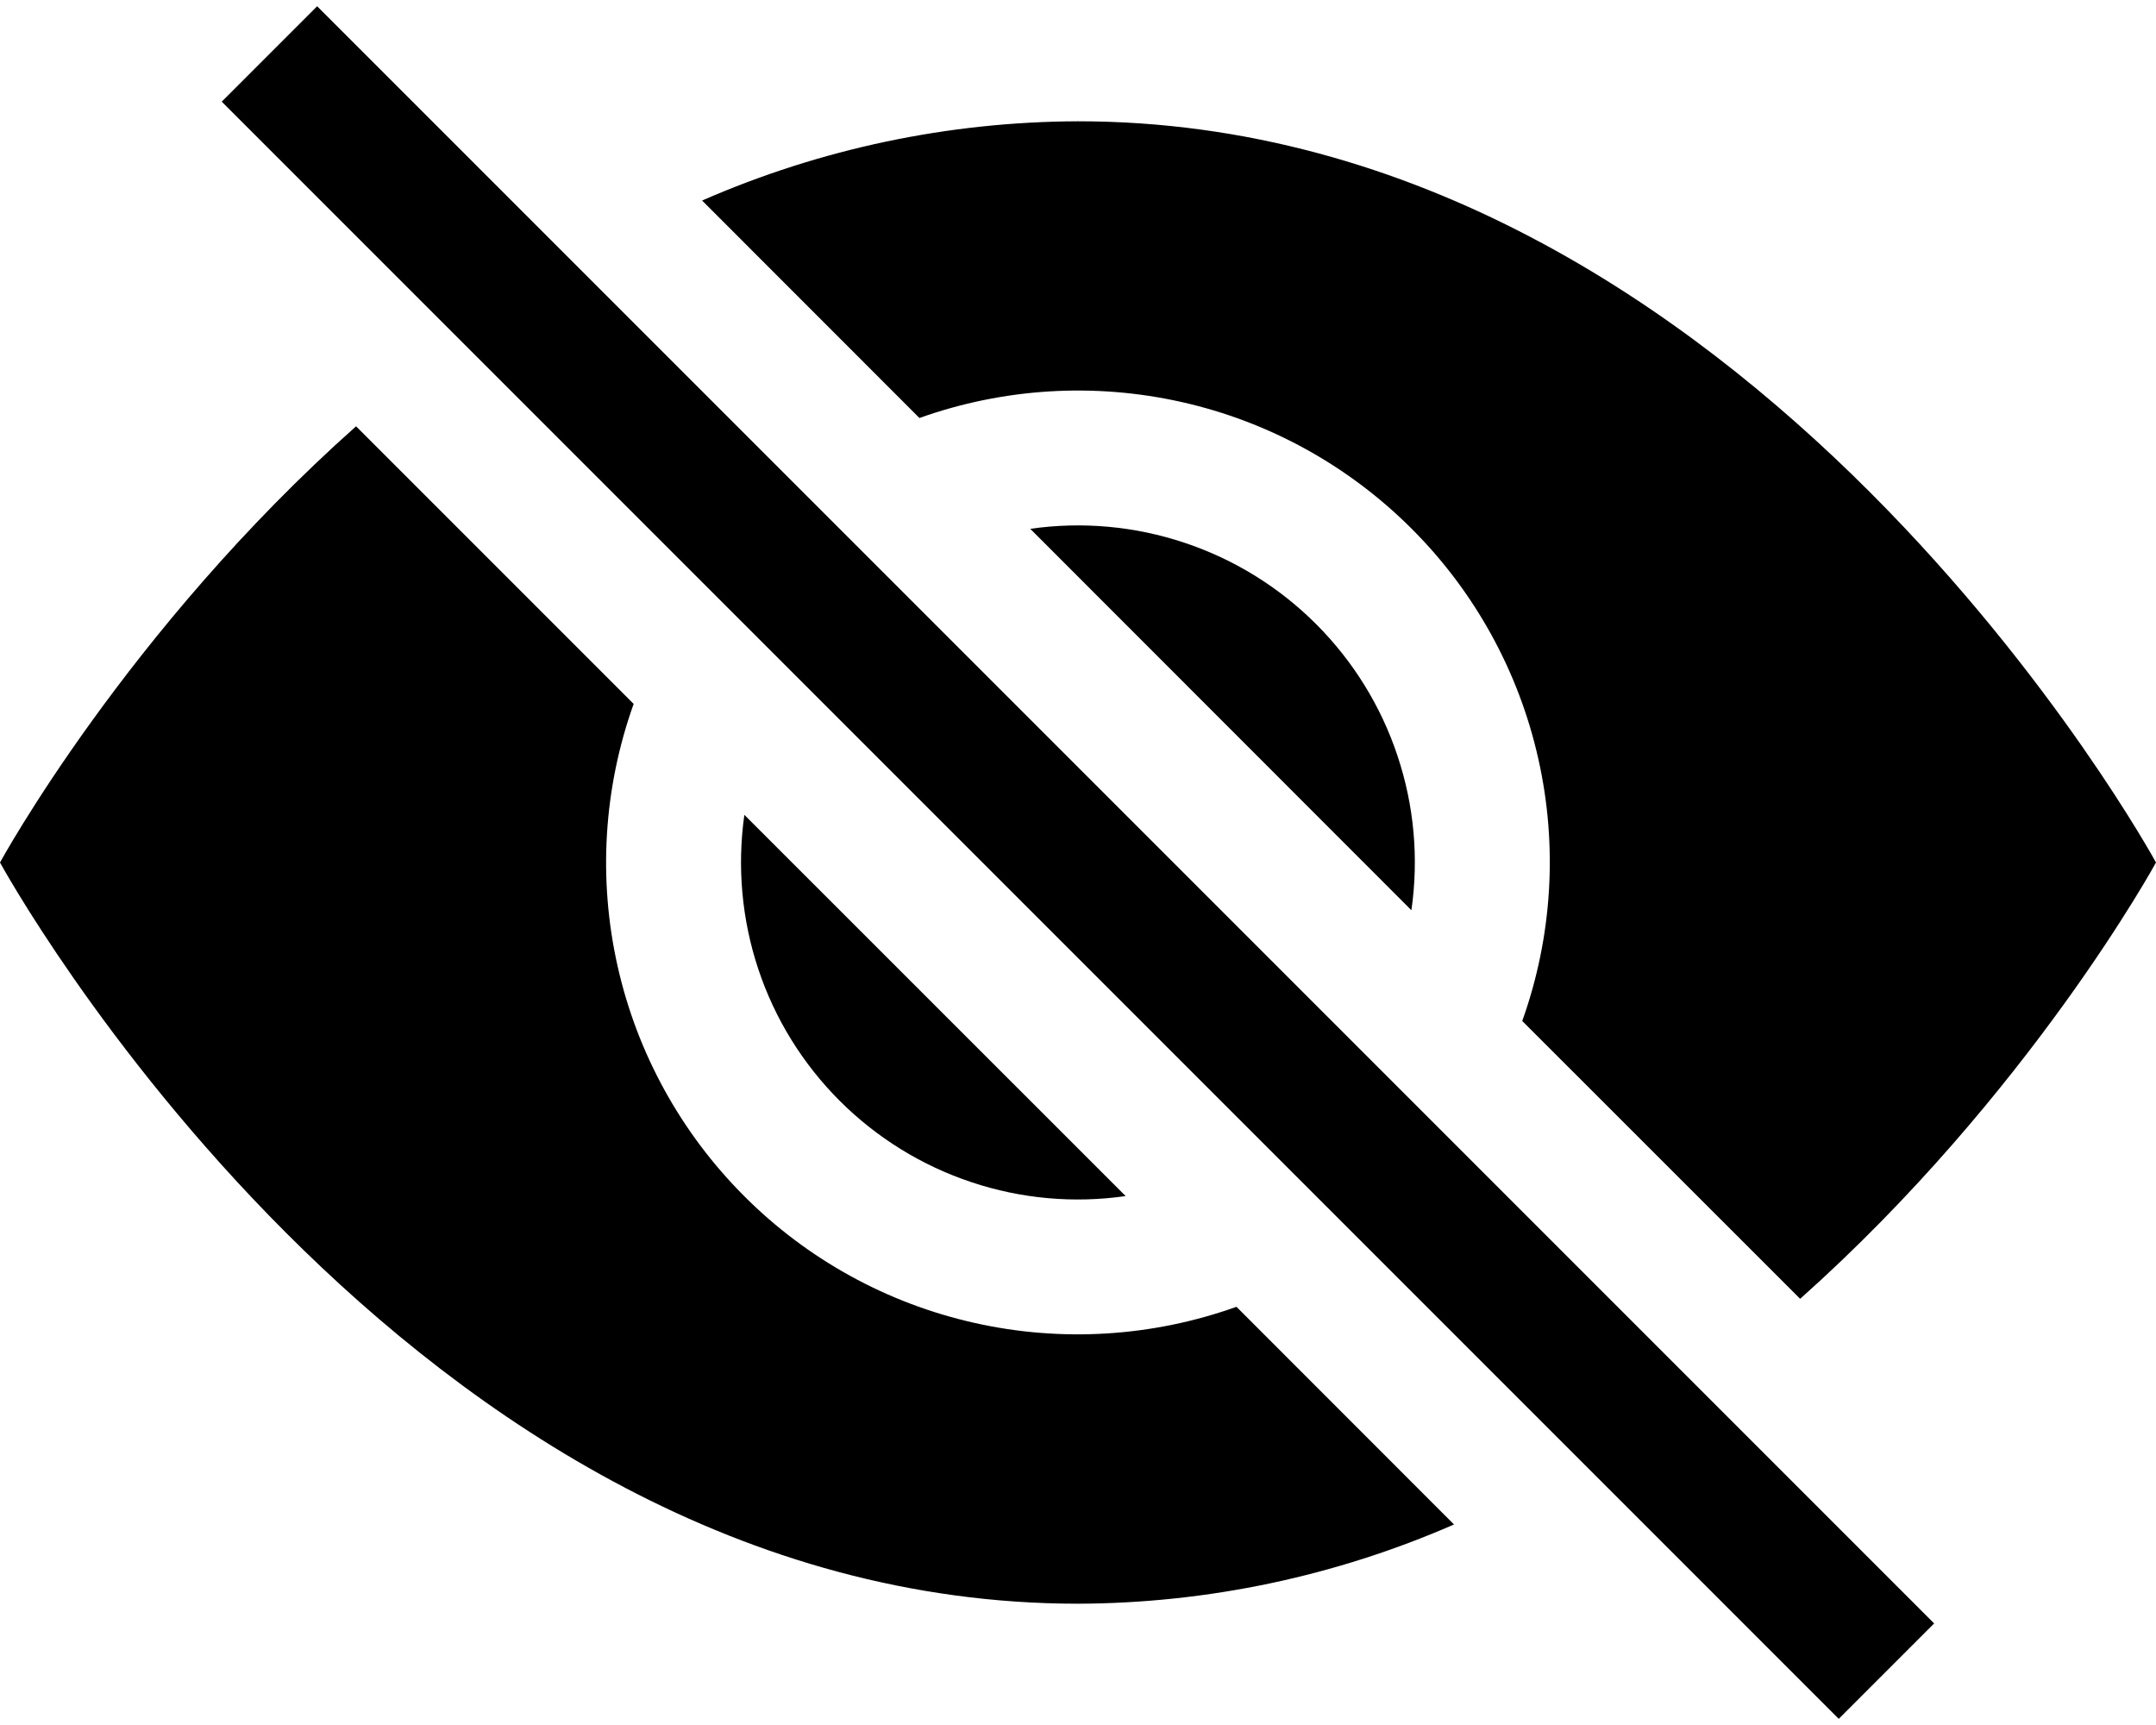 <svg width="20" height="16" viewBox="0 0 20 16" fill="none" xmlns="http://www.w3.org/2000/svg">
<path d="M13.488 14.14L11.47 12.121C10.69 12.4 9.846 12.452 9.038 12.27C8.23 12.089 7.489 11.681 6.904 11.095C6.318 10.509 5.91 9.769 5.729 8.961C5.547 8.152 5.599 7.309 5.878 6.529L3.303 3.954C1.173 5.848 0 8 0 8C0 8 3.75 14.875 10 14.875C11.2 14.871 12.387 14.621 13.488 14.14ZM6.513 1.86C7.613 1.379 8.799 1.129 10 1.125C16.25 1.125 20 8 20 8C20 8 18.826 10.151 16.699 12.047L14.121 9.47C14.4 8.69 14.452 7.846 14.27 7.038C14.089 6.23 13.681 5.489 13.095 4.904C12.509 4.318 11.769 3.91 10.961 3.729C10.152 3.547 9.309 3.599 8.529 3.877L6.513 1.86Z" fill="black"/>
<path d="M6.905 7.558C6.837 8.038 6.881 8.528 7.034 8.988C7.187 9.449 7.446 9.867 7.789 10.21C8.132 10.553 8.551 10.812 9.011 10.965C9.471 11.119 9.961 11.163 10.442 11.094L6.905 7.558ZM13.093 8.443L9.557 4.905C10.037 4.836 10.527 4.88 10.987 5.034C11.448 5.187 11.866 5.446 12.209 5.789C12.552 6.132 12.811 6.55 12.964 7.011C13.118 7.471 13.162 7.961 13.093 8.441V8.443ZM17.057 15.943L2.057 0.943L2.942 0.058L17.942 15.058L17.057 15.943Z" fill="black"/>
</svg>
